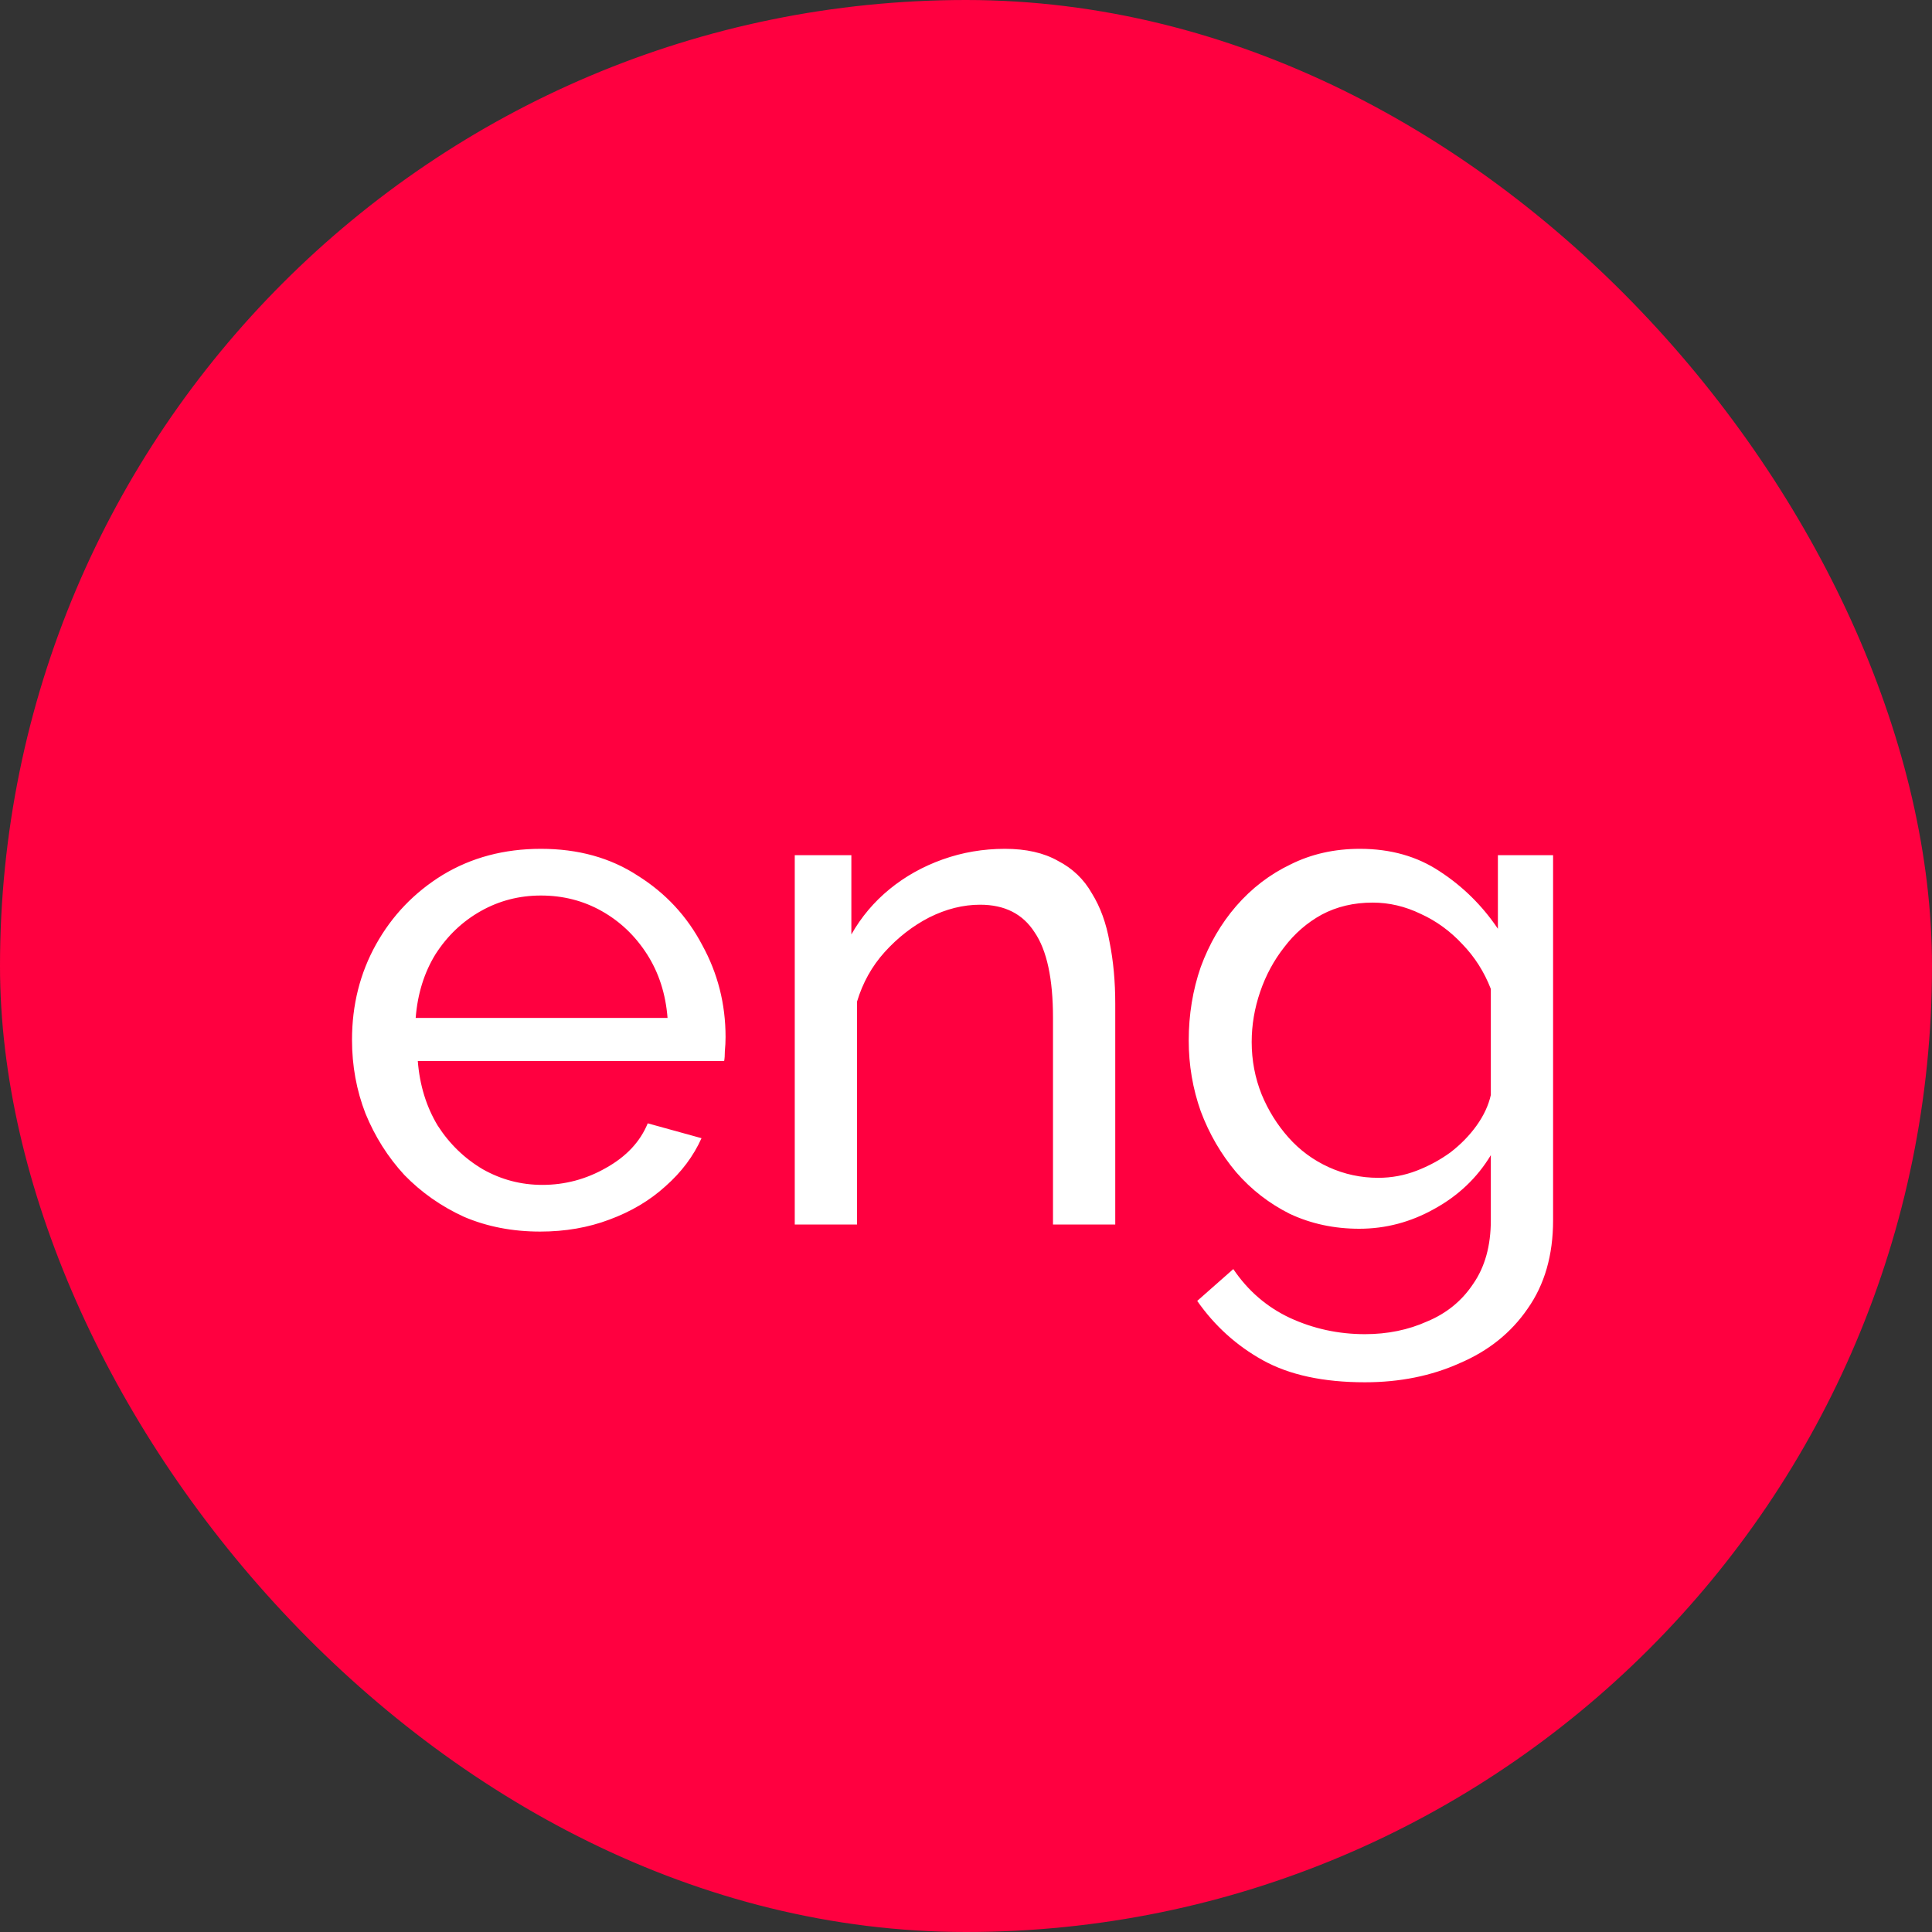<?xml version="1.0" encoding="UTF-8"?> <svg xmlns="http://www.w3.org/2000/svg" width="71" height="71" viewBox="0 0 71 71" fill="none"><rect x="0" y="0" width="71" height="71" fill="#333333" stroke="none"/> <rect x="1" y="1" width="69" height="69" rx="34.5" fill="#FF0040"></rect> <rect x="1" y="1" width="69" height="69" rx="34.5" stroke="#FF0040" stroke-width="2"></rect> <path d="M19.852 45.26C18.829 45.26 17.893 45.078 17.044 44.714C16.212 44.333 15.484 43.821 14.86 43.18C14.253 42.521 13.777 41.767 13.43 40.918C13.101 40.069 12.936 39.167 12.936 38.214C12.936 36.931 13.231 35.761 13.82 34.704C14.409 33.647 15.224 32.797 16.264 32.156C17.321 31.515 18.526 31.194 19.878 31.194C21.247 31.194 22.435 31.523 23.44 32.182C24.463 32.823 25.251 33.673 25.806 34.73C26.378 35.77 26.664 36.897 26.664 38.11C26.664 38.283 26.655 38.457 26.638 38.63C26.638 38.786 26.629 38.907 26.612 38.994H15.354C15.423 39.878 15.666 40.667 16.082 41.36C16.515 42.036 17.07 42.573 17.746 42.972C18.422 43.353 19.15 43.544 19.93 43.544C20.762 43.544 21.542 43.336 22.27 42.92C23.015 42.504 23.527 41.958 23.804 41.282L25.78 41.828C25.485 42.487 25.043 43.076 24.454 43.596C23.882 44.116 23.197 44.523 22.4 44.818C21.62 45.113 20.771 45.26 19.852 45.26ZM15.276 37.408H24.532C24.463 36.524 24.211 35.744 23.778 35.068C23.345 34.392 22.79 33.863 22.114 33.482C21.438 33.101 20.693 32.91 19.878 32.91C19.081 32.91 18.344 33.101 17.668 33.482C16.992 33.863 16.437 34.392 16.004 35.068C15.588 35.744 15.345 36.524 15.276 37.408ZM40.985 45H38.697V37.408C38.697 35.969 38.472 34.921 38.021 34.262C37.588 33.586 36.921 33.248 36.019 33.248C35.395 33.248 34.771 33.404 34.147 33.716C33.541 34.028 32.995 34.453 32.509 34.99C32.041 35.51 31.703 36.117 31.495 36.81V45H29.207V31.428H31.287V34.34C31.651 33.699 32.119 33.144 32.691 32.676C33.263 32.208 33.913 31.844 34.641 31.584C35.369 31.324 36.132 31.194 36.929 31.194C37.709 31.194 38.359 31.341 38.879 31.636C39.417 31.913 39.833 32.312 40.127 32.832C40.439 33.335 40.656 33.933 40.777 34.626C40.916 35.319 40.985 36.073 40.985 36.888V45ZM49.951 45.156C49.033 45.156 48.183 44.974 47.403 44.61C46.641 44.229 45.982 43.717 45.427 43.076C44.873 42.417 44.439 41.672 44.127 40.84C43.833 40.008 43.685 39.141 43.685 38.24C43.685 37.287 43.833 36.385 44.127 35.536C44.439 34.687 44.873 33.941 45.427 33.3C45.999 32.641 46.667 32.13 47.429 31.766C48.192 31.385 49.041 31.194 49.977 31.194C51.104 31.194 52.083 31.471 52.915 32.026C53.765 32.581 54.475 33.283 55.047 34.132V31.428H57.075V44.844C57.075 46.127 56.763 47.21 56.139 48.094C55.533 48.978 54.701 49.645 53.643 50.096C52.603 50.564 51.442 50.798 50.159 50.798C48.634 50.798 47.386 50.529 46.415 49.992C45.445 49.455 44.639 48.727 43.997 47.808L45.323 46.638C45.861 47.435 46.554 48.033 47.403 48.432C48.27 48.831 49.189 49.03 50.159 49.03C50.991 49.03 51.754 48.874 52.447 48.562C53.158 48.267 53.721 47.808 54.137 47.184C54.571 46.56 54.787 45.78 54.787 44.844V42.452C54.285 43.284 53.591 43.943 52.707 44.428C51.841 44.913 50.922 45.156 49.951 45.156ZM50.653 43.284C51.139 43.284 51.607 43.197 52.057 43.024C52.508 42.851 52.924 42.625 53.305 42.348C53.687 42.053 54.007 41.724 54.267 41.36C54.527 40.996 54.701 40.623 54.787 40.242V36.342C54.545 35.718 54.198 35.172 53.747 34.704C53.297 34.219 52.785 33.846 52.213 33.586C51.641 33.309 51.052 33.17 50.445 33.17C49.752 33.17 49.128 33.317 48.573 33.612C48.036 33.907 47.577 34.305 47.195 34.808C46.814 35.293 46.519 35.839 46.311 36.446C46.103 37.053 45.999 37.668 45.999 38.292C45.999 38.968 46.121 39.609 46.363 40.216C46.606 40.805 46.935 41.334 47.351 41.802C47.767 42.27 48.261 42.634 48.833 42.894C49.405 43.154 50.012 43.284 50.653 43.284Z" fill="white"></path> </svg> 